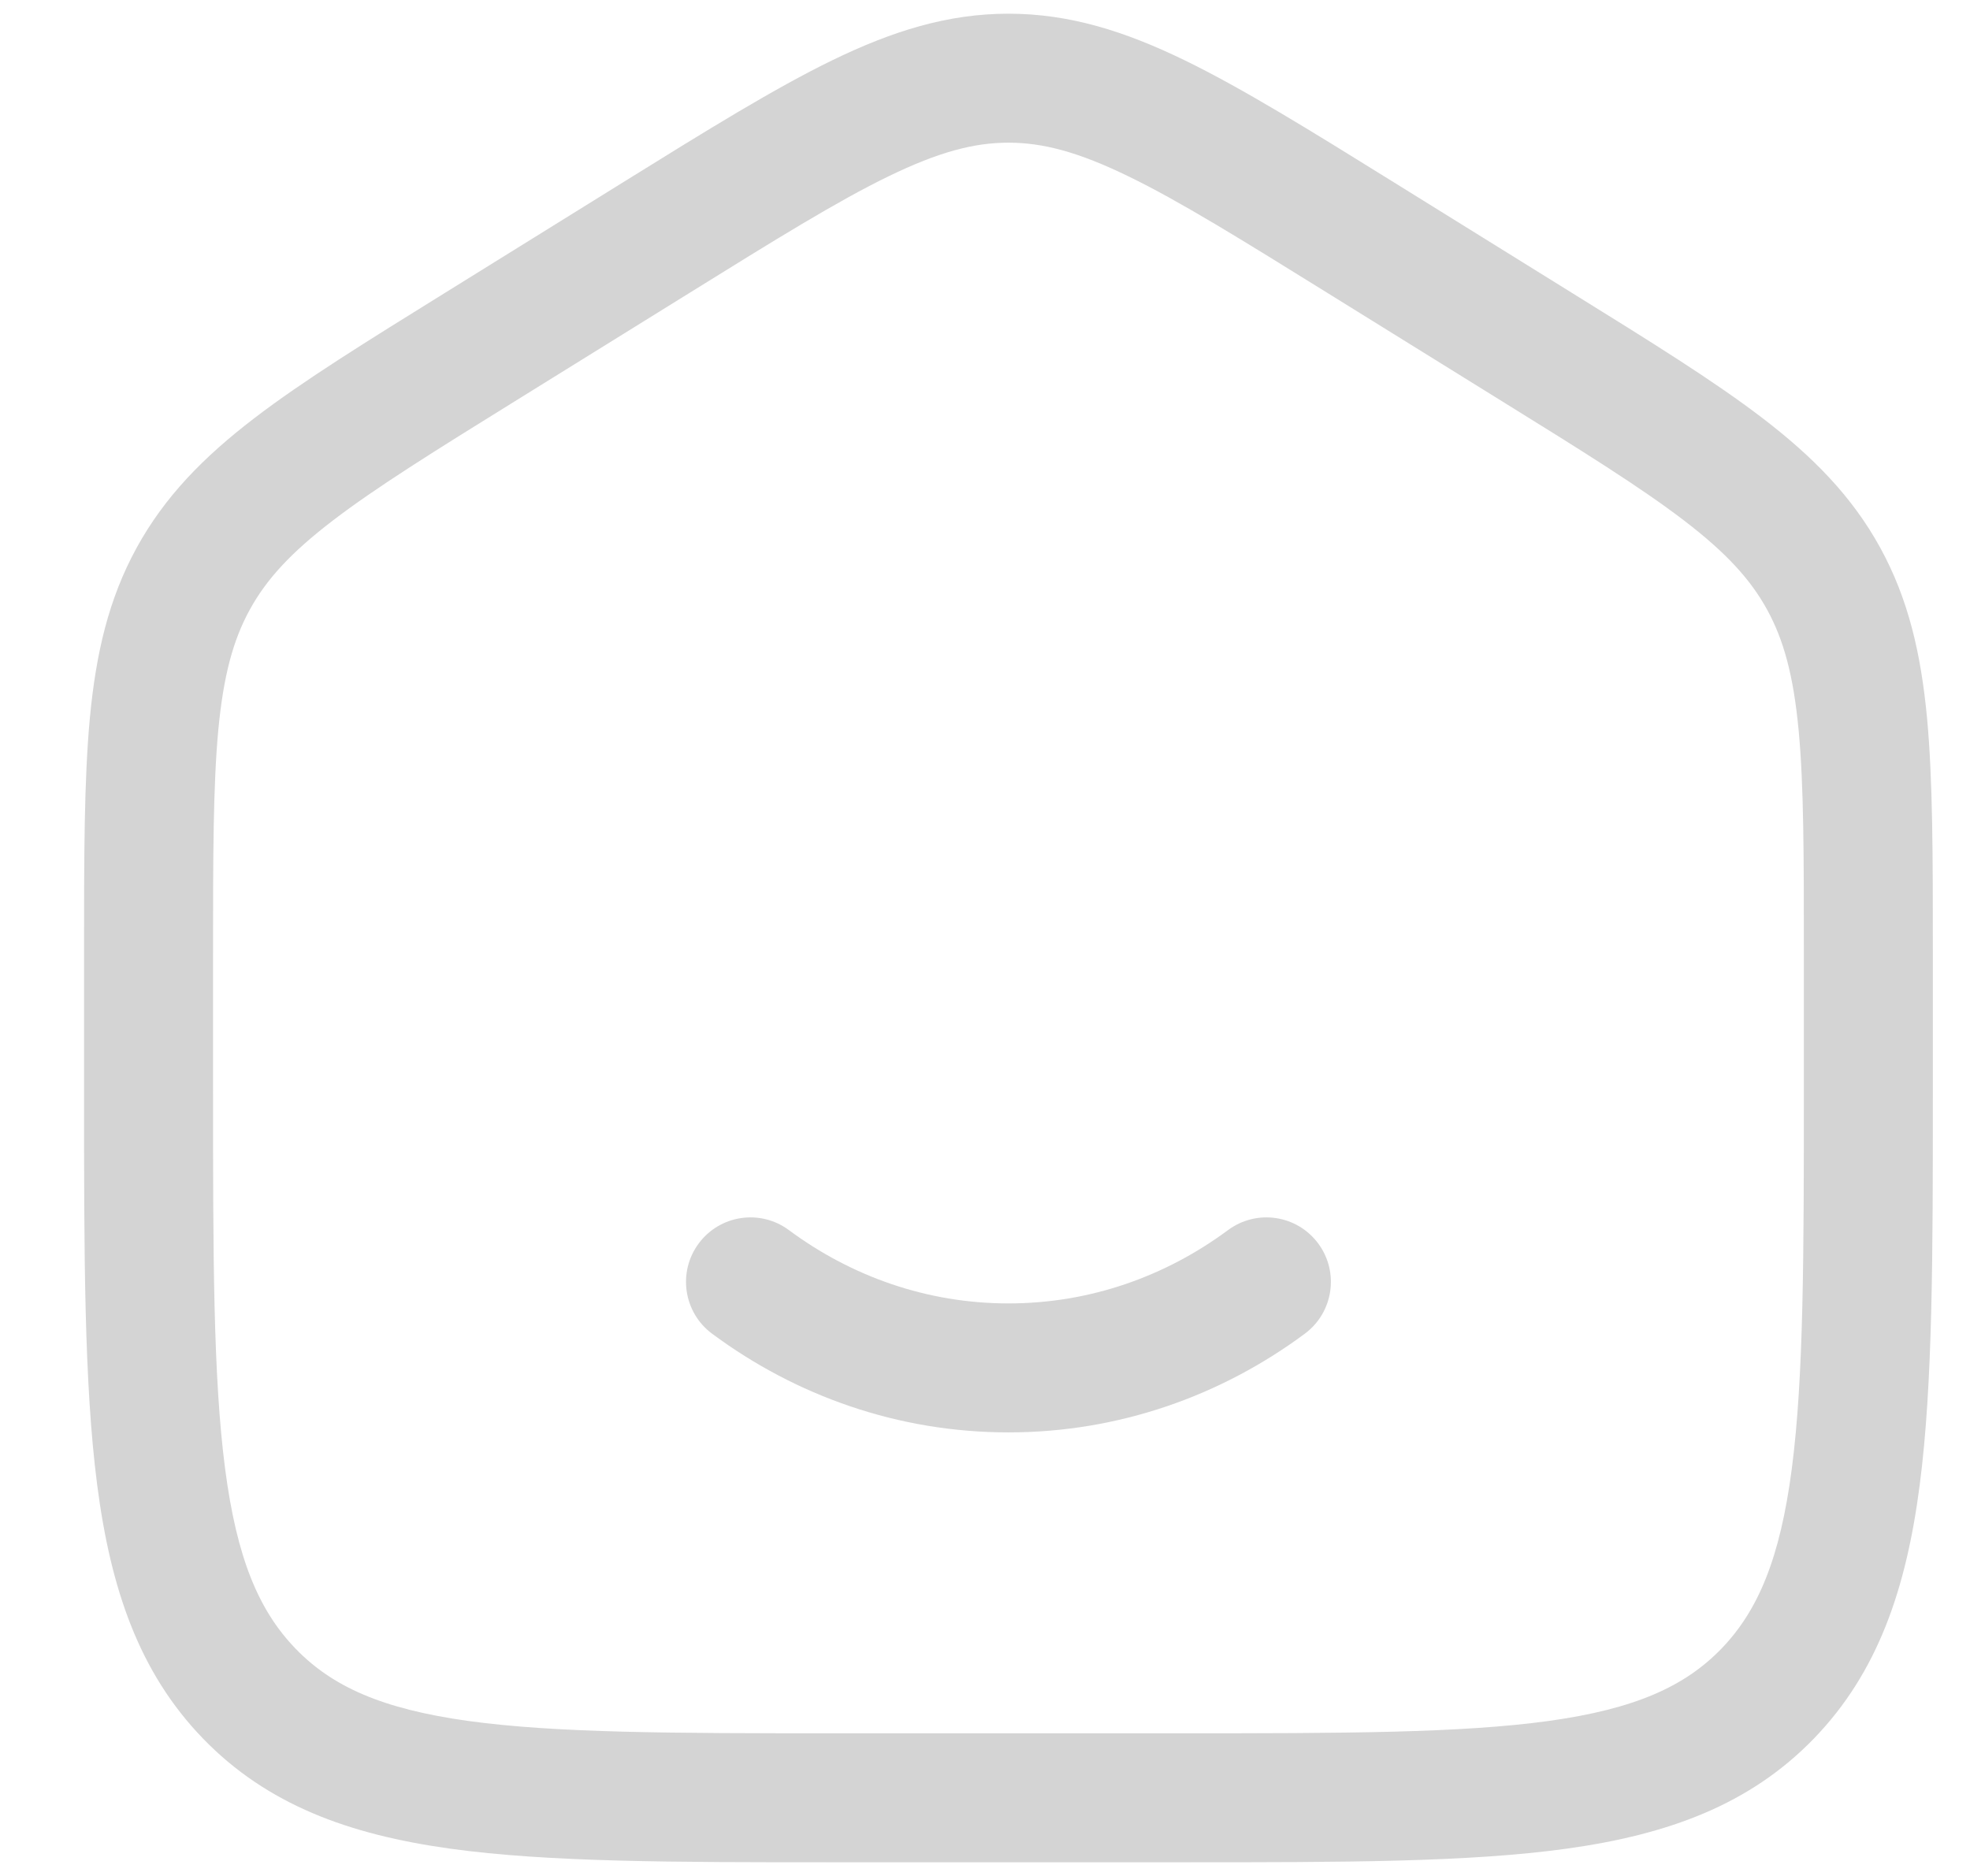 <svg width="21" height="20" viewBox="0 0 21 20" fill="none" xmlns="http://www.w3.org/2000/svg">
    <path d="M8.409 13.114C8.104 12.888 7.674 12.952 7.448 13.257C7.222 13.562 7.286 13.993 7.591 14.219C8.482 14.88 9.572 15.271 10.75 15.271C11.928 15.271 13.018 14.88 13.909 14.219C14.214 13.993 14.278 13.562 14.052 13.257C13.826 12.952 13.396 12.888 13.091 13.114C12.423 13.609 11.617 13.896 10.75 13.896C9.883 13.896 9.077 13.609 8.409 13.114Z" fill="#D4D4D4"/>
    <path fill-rule="evenodd" clip-rule="evenodd" d="M10.75 0.146C10.101 0.146 9.511 0.332 8.871 0.643C8.253 0.944 7.538 1.387 6.646 1.941L4.752 3.117C3.907 3.641 3.231 4.06 2.71 4.459C2.17 4.873 1.756 5.294 1.456 5.841C1.157 6.387 1.023 6.967 0.958 7.654C0.896 8.319 0.896 9.133 0.896 10.153V11.632C0.896 13.377 0.896 14.754 1.036 15.831C1.179 16.936 1.481 17.828 2.163 18.534C2.848 19.242 3.72 19.559 4.799 19.709C5.844 19.854 7.18 19.854 8.863 19.854H12.637C14.32 19.854 15.656 19.854 16.701 19.709C17.78 19.559 18.652 19.242 19.337 18.534C20.019 17.828 20.321 16.936 20.464 15.831C20.604 14.754 20.604 13.377 20.604 11.632V10.153C20.604 9.133 20.604 8.319 20.542 7.654C20.477 6.967 20.343 6.387 20.044 5.841C19.744 5.294 19.33 4.873 18.79 4.459C18.269 4.06 17.593 3.641 16.748 3.117L14.854 1.941C13.962 1.387 13.247 0.944 12.629 0.643C11.989 0.332 11.399 0.146 10.75 0.146ZM7.34 3.129C8.271 2.551 8.925 2.145 9.473 1.879C10.006 1.62 10.383 1.521 10.75 1.521C11.117 1.521 11.494 1.62 12.027 1.879C12.575 2.145 13.229 2.551 14.16 3.129L15.994 4.267C16.875 4.813 17.493 5.198 17.954 5.551C18.403 5.895 18.661 6.178 18.838 6.501C19.015 6.824 19.118 7.203 19.173 7.783C19.229 8.376 19.229 9.125 19.229 10.187V11.581C19.229 13.388 19.228 14.676 19.101 15.654C18.976 16.615 18.741 17.172 18.349 17.578C17.959 17.98 17.43 18.219 16.512 18.347C15.572 18.477 14.332 18.479 12.583 18.479H8.917C7.168 18.479 5.928 18.477 4.988 18.347C4.07 18.219 3.541 17.98 3.152 17.578C2.759 17.172 2.524 16.615 2.399 15.654C2.272 14.676 2.271 13.388 2.271 11.581V10.187C2.271 9.125 2.272 8.376 2.327 7.783C2.382 7.203 2.485 6.824 2.662 6.501C2.839 6.178 3.097 5.895 3.546 5.551C4.007 5.198 4.625 4.813 5.506 4.267L7.34 3.129Z" fill="#D4D4D4"/>
</svg>
